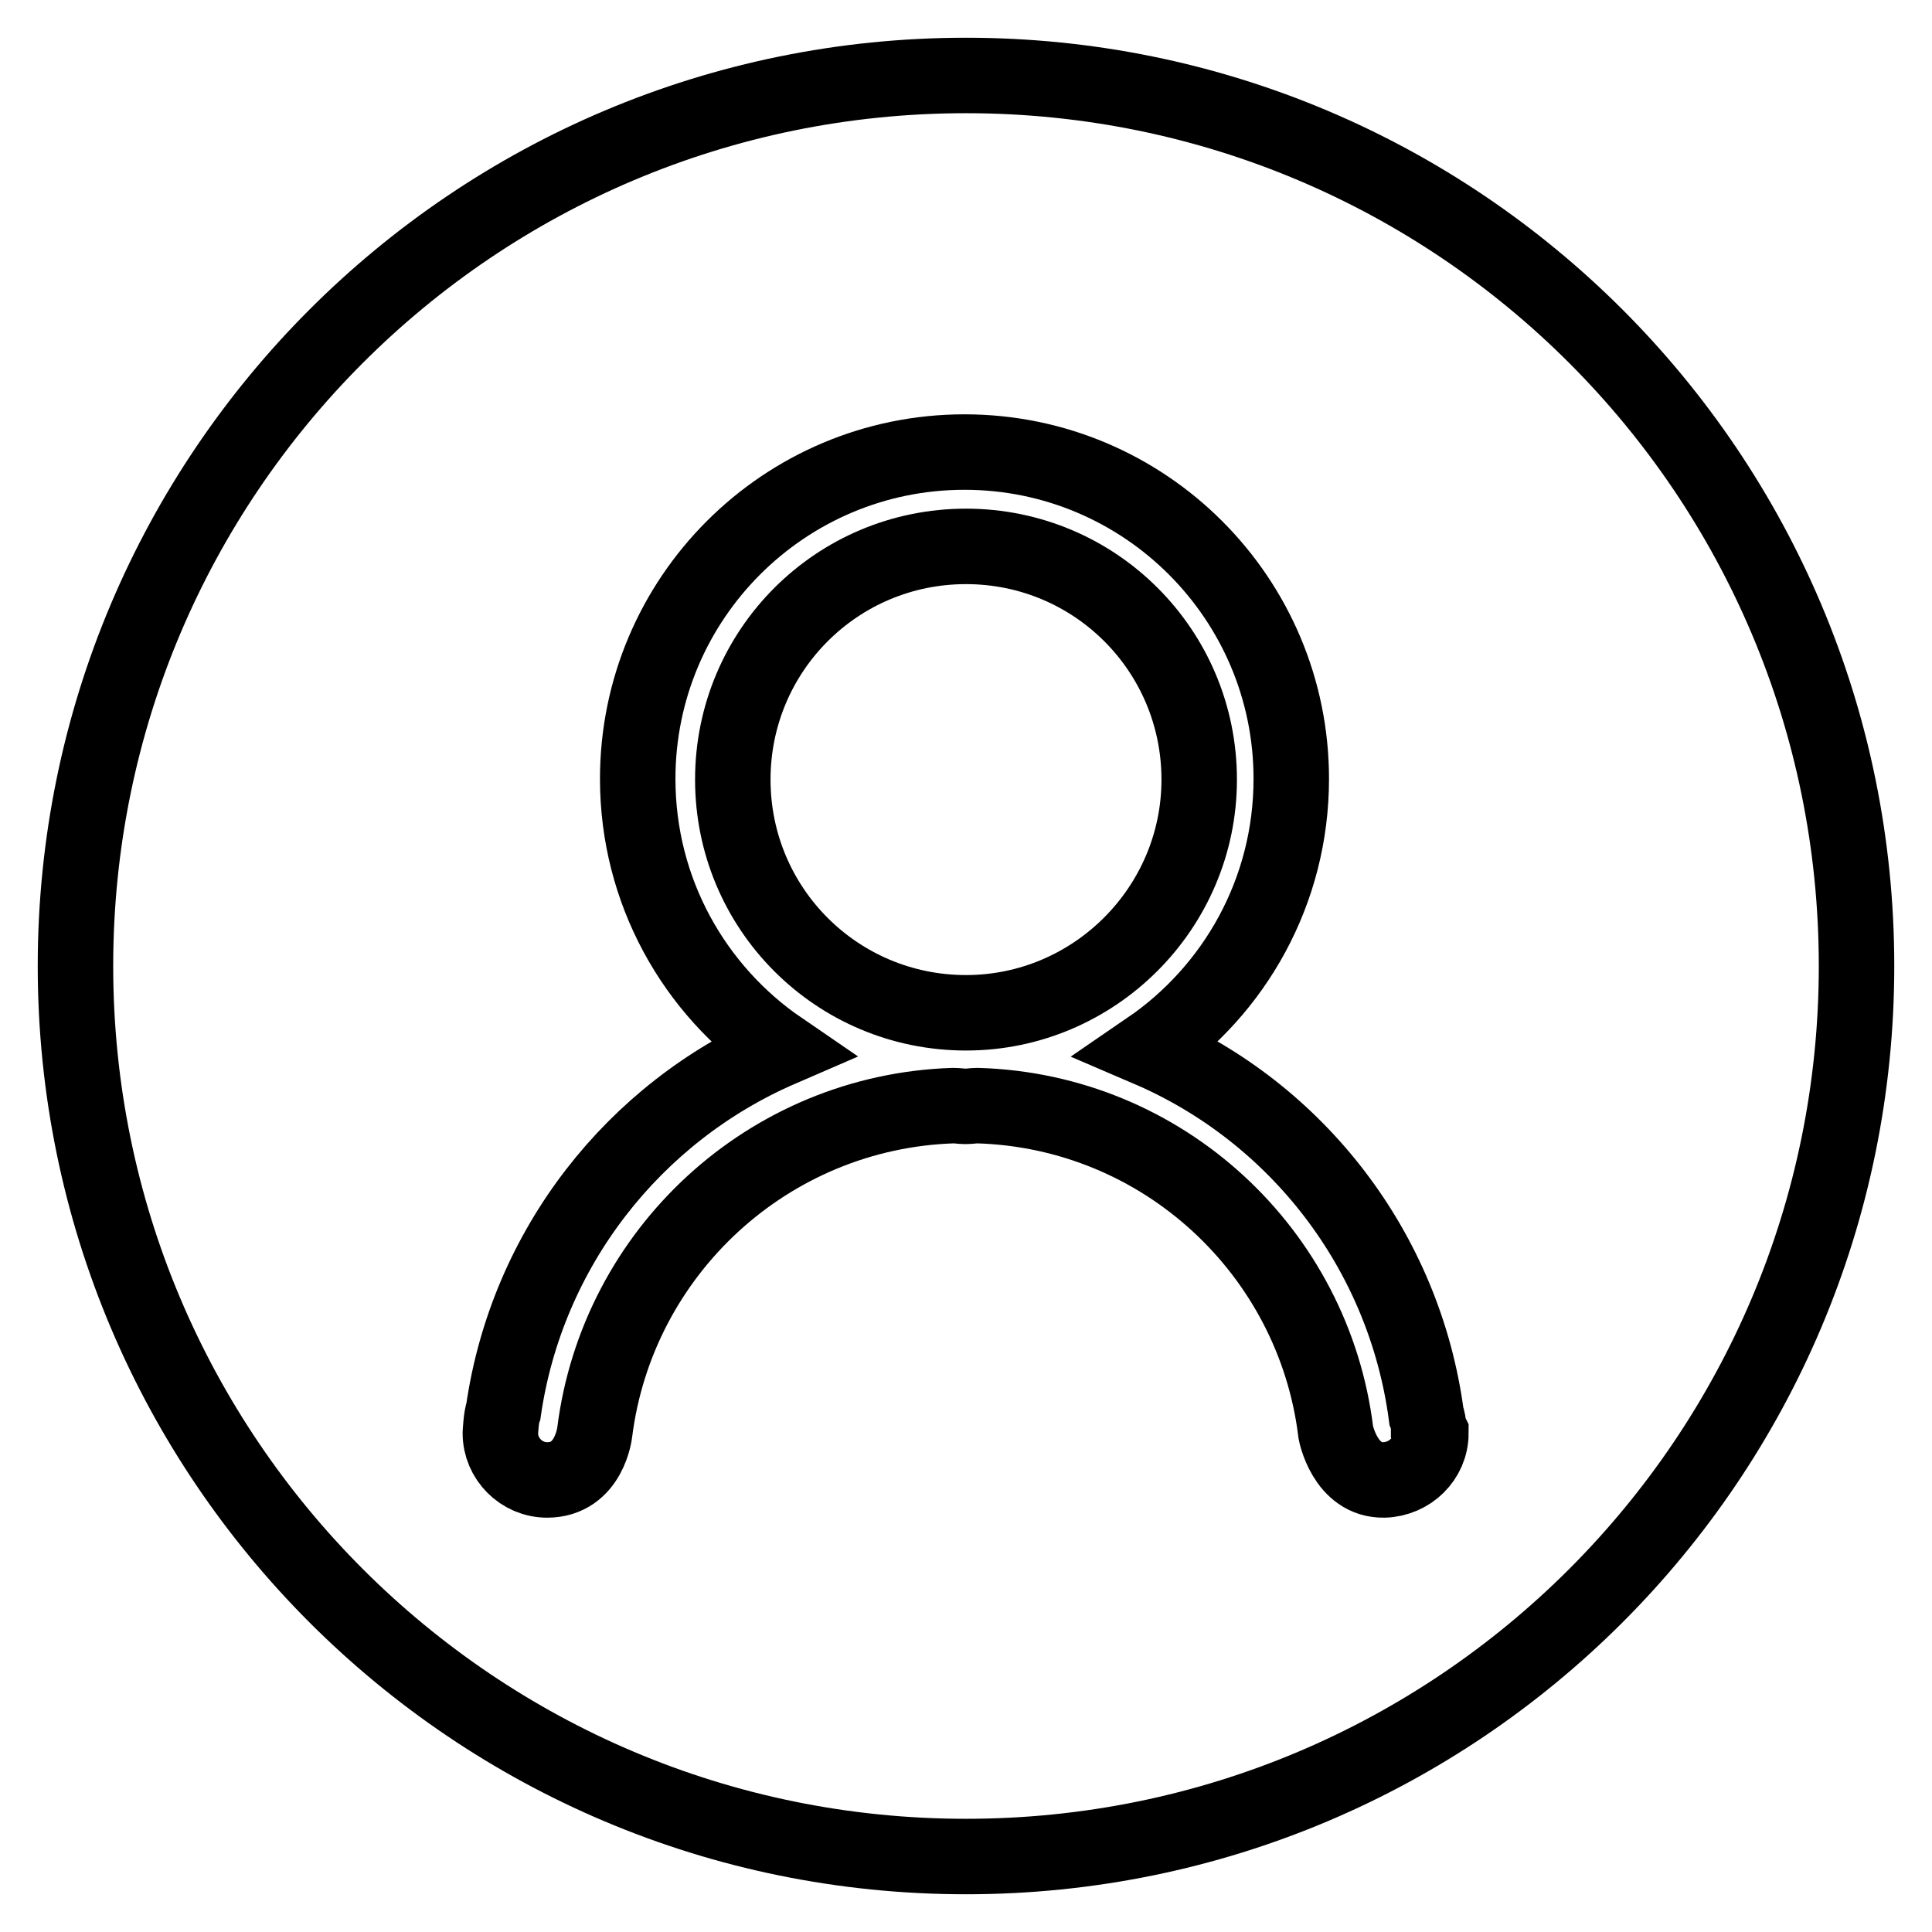 <?xml version="1.0" encoding="utf-8"?>
<!-- Svg Vector Icons : http://www.onlinewebfonts.com/icon -->
<!DOCTYPE svg PUBLIC "-//W3C//DTD SVG 1.1//EN" "http://www.w3.org/Graphics/SVG/1.1/DTD/svg11.dtd">
<svg version="1.1" xmlns="http://www.w3.org/2000/svg" xmlns:xlink="http://www.w3.org/1999/xlink" x="0px" y="0px" viewBox="0 0 256 256" enable-background="new 0 0 256 256" xml:space="preserve">
<g><g><path stroke-width="10" fill-opacity="0" stroke="#000000"  d="M10,128c0,65.2,52.8,118,118,118c65.2,0,118-52.8,118-118c0-65.2-52.8-118-118-118C62.8,10,10,62.8,10,128L10,128z"/><path stroke-width="10" fill-opacity="0" stroke="#000000"  d="M189.6,189.9c0,3.4-2.8,6.1-6.2,6.2c-5.2,0.1-6.4-6.3-6.4-6.3c-2.9-23.9-22.9-42.6-47.5-43.3c-0.5,0-1,0.1-1.6,0.1c-0.5,0-1-0.1-1.6-0.1c-24.5,0.8-44.5,19.4-47.5,43.3c0,0-0.7,6.3-6.3,6.3c-3.4,0-6.2-2.8-6.2-6.2c0,0,0.1-2.2,0.4-2.9c3.1-21.6,17.3-39.6,36.7-48c-11.4-7.8-18.9-20.9-18.9-35.8c0-23.9,19.4-43.3,43.3-43.3c23.9,0,43.3,19.4,43.3,43.3c0,14.9-7.5,28-18.9,35.8c19.6,8.4,33.9,26.7,36.8,48.6c0.2,0.5,0.3,1.1,0.3,1.7L189.6,189.9L189.6,189.9L189.6,189.9z M158.9,103.3c0-17.1-13.8-30.9-30.9-30.9c-17.1,0-30.9,13.8-30.9,30.9c0,17.1,13.8,30.9,30.9,30.9C145,134.2,158.9,120.3,158.9,103.3L158.9,103.3L158.9,103.3z"/></g></g>
</svg>